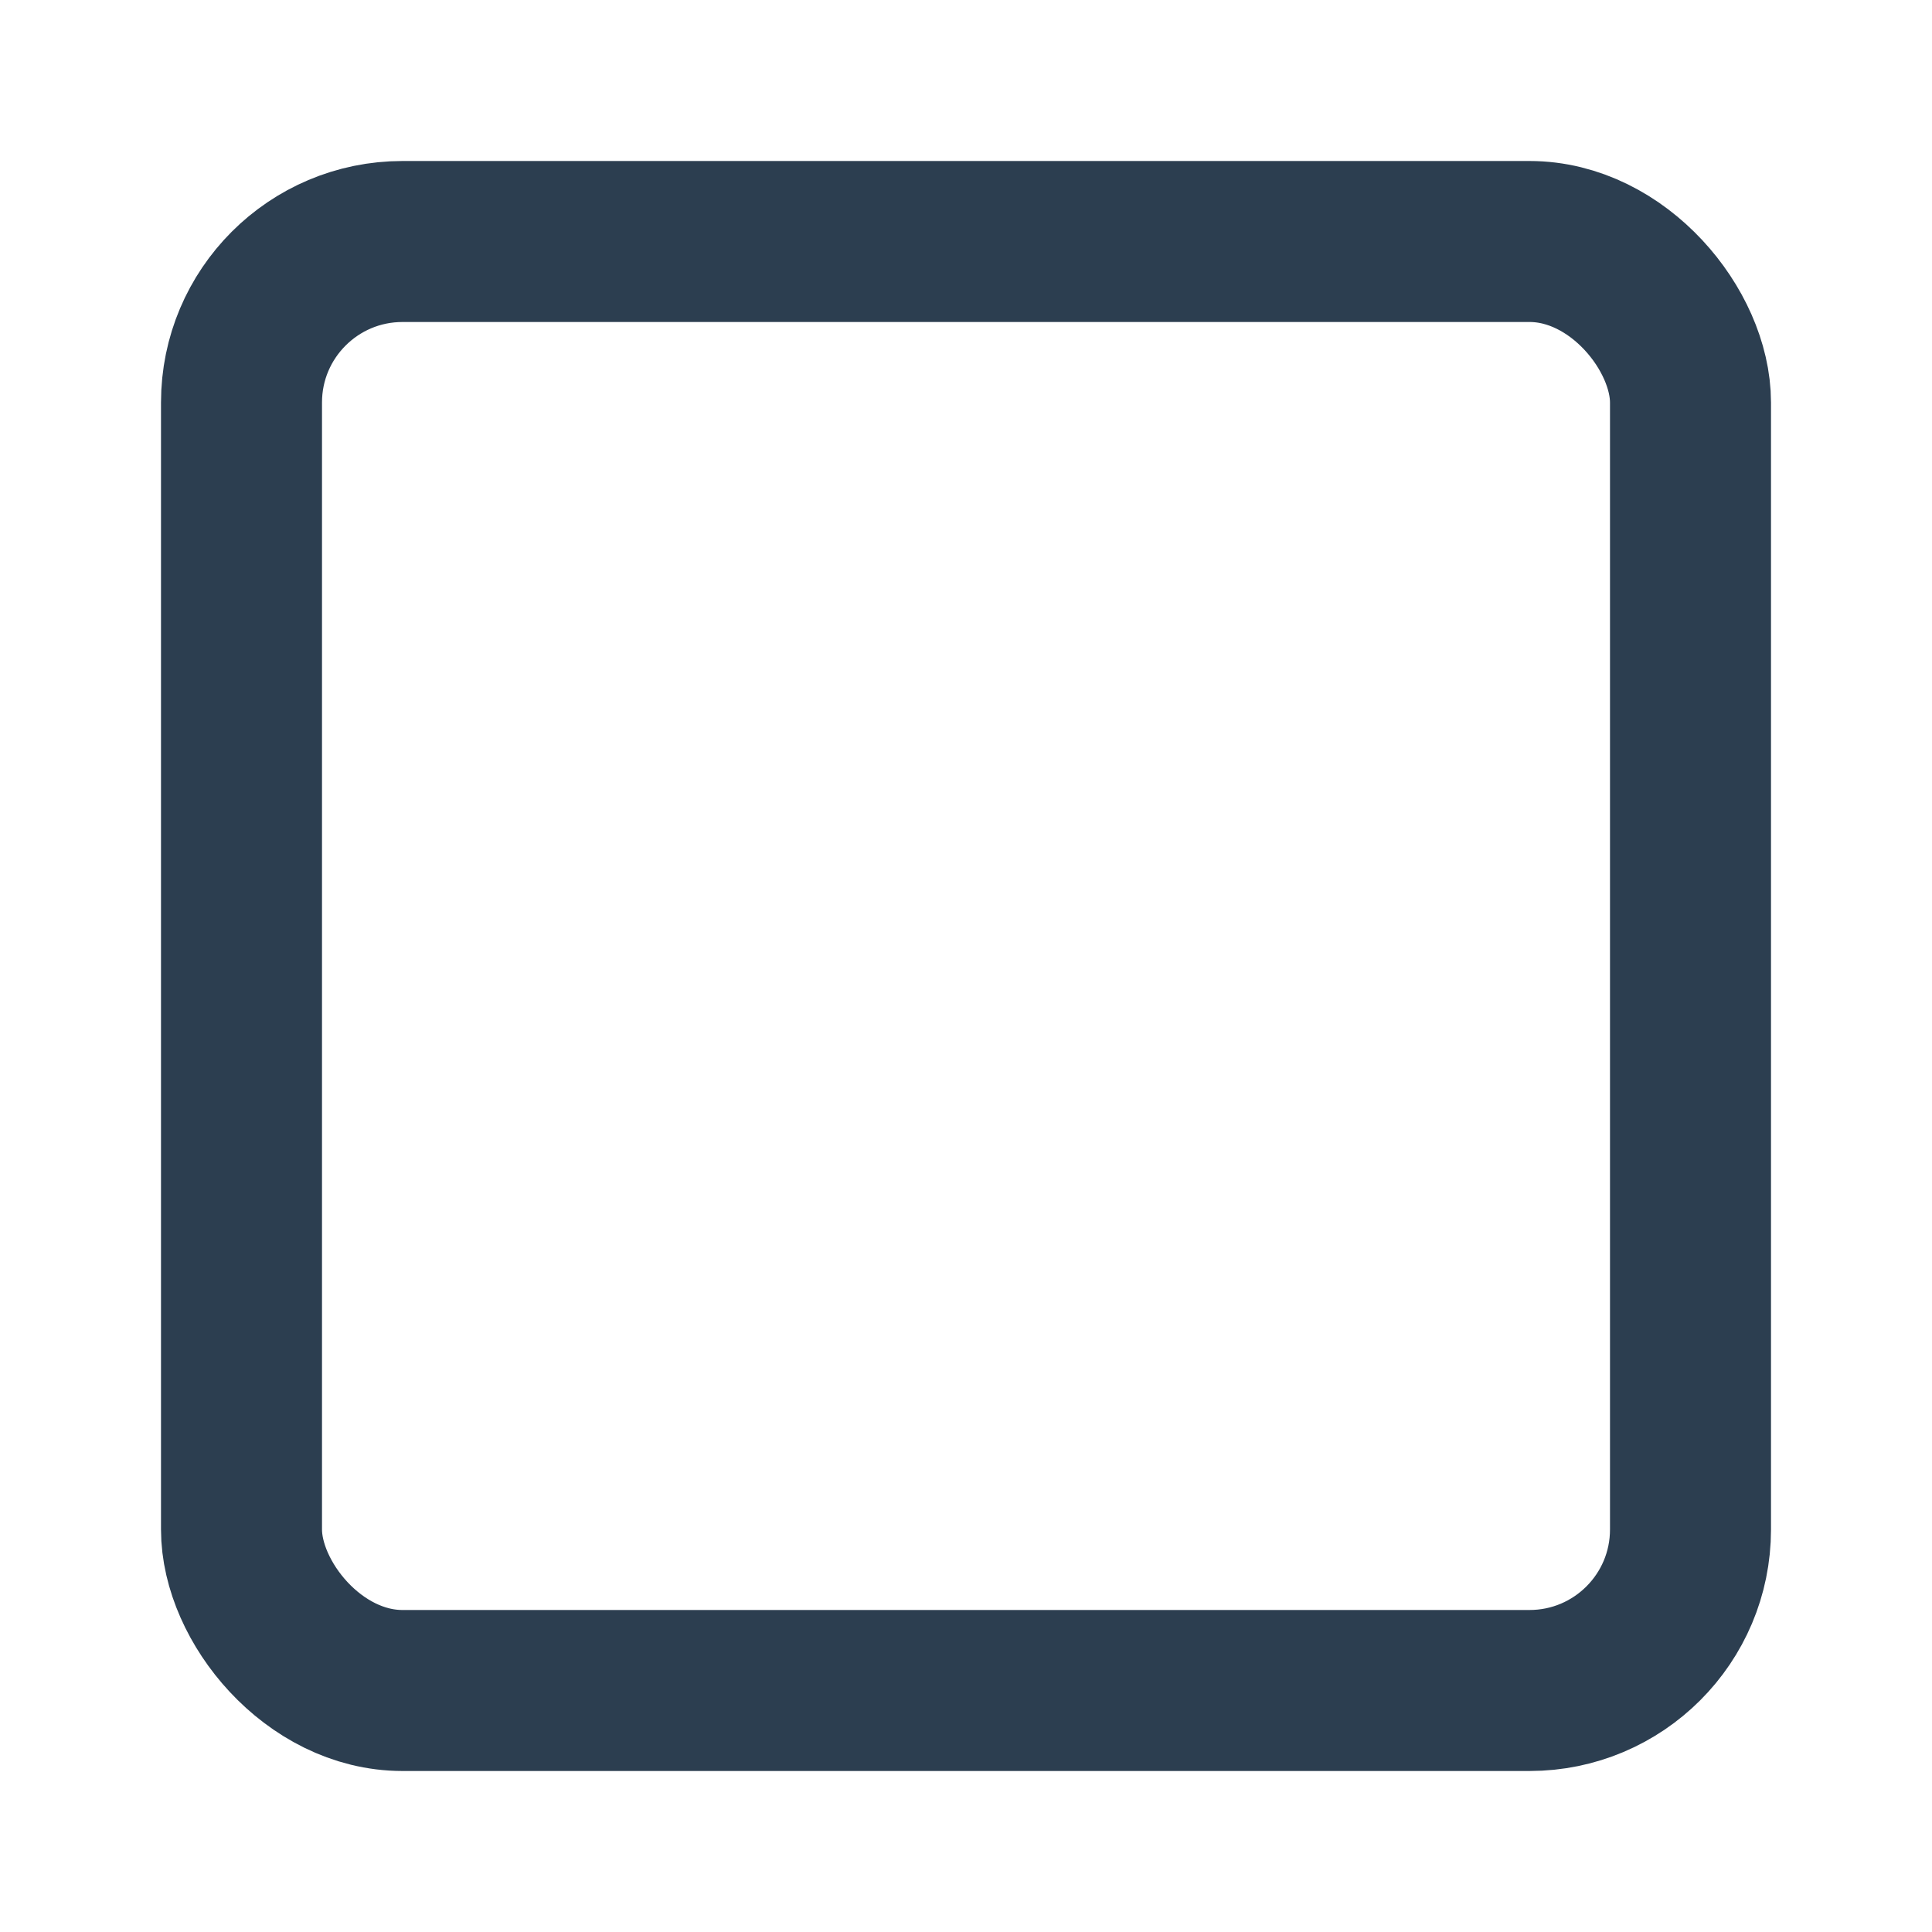 <svg xmlns="http://www.w3.org/2000/svg" width="60" height="60" viewBox="0 0 24 24" fill="none" stroke="#2c3e50" stroke-width="2" stroke-linecap="round" stroke-linejoin="round" class="feather feather-square">
  <rect x="3" y="3" width="18" height="18" rx="2" ry="2"></rect>
</svg>
